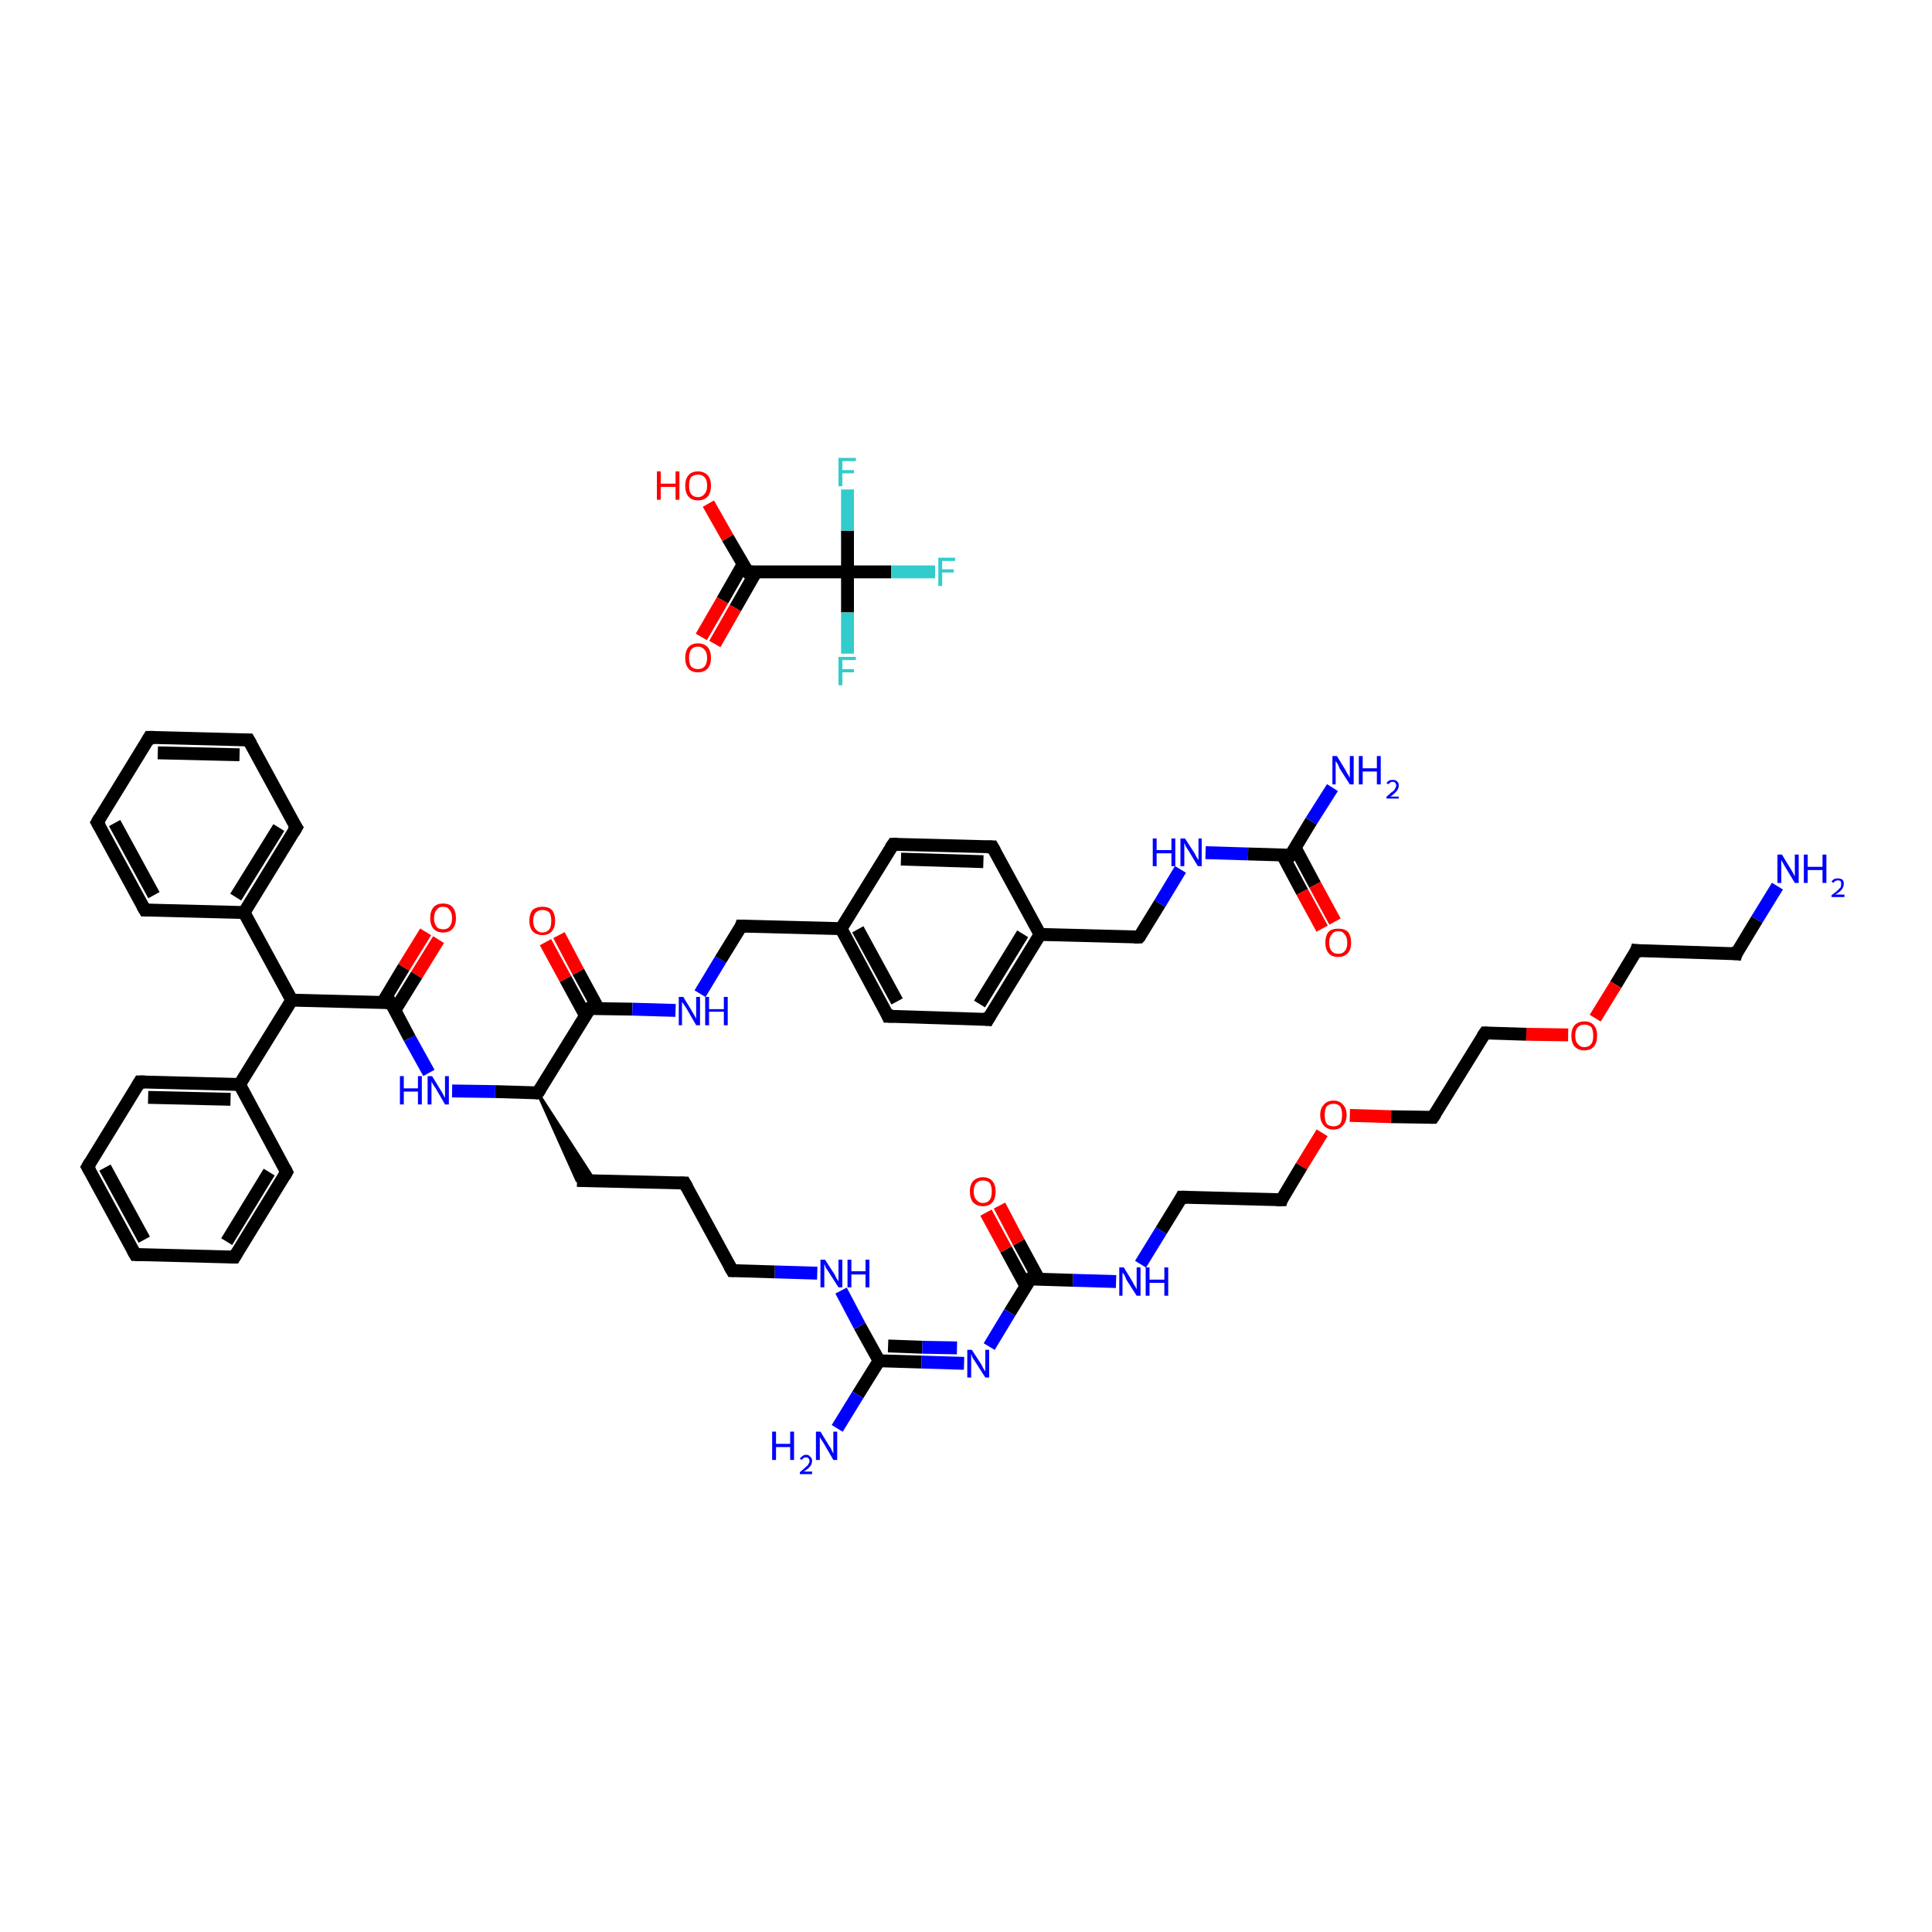 <?xml version='1.0' encoding='iso-8859-1'?>
<svg version='1.1' baseProfile='full'
              xmlns='http://www.w3.org/2000/svg'
                      xmlns:rdkit='http://www.rdkit.org/xml'
                      xmlns:xlink='http://www.w3.org/1999/xlink'
                  xml:space='preserve'
width='300px' height='300px' viewBox='0 0 300 300'>
<!-- END OF HEADER -->
<rect style='opacity:1.0;fill:#FFFFFF;stroke:none' width='300.0' height='300.0' x='0.0' y='0.0'> </rect>
<path class='bond-0 atom-0 atom-1' d='M 276.0,137.6 L 272.8,142.8' style='fill:none;fill-rule:evenodd;stroke:#0000FF;stroke-width:2.0px;stroke-linecap:butt;stroke-linejoin:miter;stroke-opacity:1' />
<path class='bond-0 atom-0 atom-1' d='M 272.8,142.8 L 269.6,148.1' style='fill:none;fill-rule:evenodd;stroke:#000000;stroke-width:2.0px;stroke-linecap:butt;stroke-linejoin:miter;stroke-opacity:1' />
<path class='bond-1 atom-1 atom-2' d='M 269.6,148.1 L 254.1,147.6' style='fill:none;fill-rule:evenodd;stroke:#000000;stroke-width:2.0px;stroke-linecap:butt;stroke-linejoin:miter;stroke-opacity:1' />
<path class='bond-2 atom-2 atom-3' d='M 254.1,147.6 L 250.9,152.9' style='fill:none;fill-rule:evenodd;stroke:#000000;stroke-width:2.0px;stroke-linecap:butt;stroke-linejoin:miter;stroke-opacity:1' />
<path class='bond-2 atom-2 atom-3' d='M 250.9,152.9 L 247.7,158.1' style='fill:none;fill-rule:evenodd;stroke:#FF0000;stroke-width:2.0px;stroke-linecap:butt;stroke-linejoin:miter;stroke-opacity:1' />
<path class='bond-3 atom-3 atom-4' d='M 243.5,160.7 L 237.0,160.6' style='fill:none;fill-rule:evenodd;stroke:#FF0000;stroke-width:2.0px;stroke-linecap:butt;stroke-linejoin:miter;stroke-opacity:1' />
<path class='bond-3 atom-3 atom-4' d='M 237.0,160.6 L 230.6,160.4' style='fill:none;fill-rule:evenodd;stroke:#000000;stroke-width:2.0px;stroke-linecap:butt;stroke-linejoin:miter;stroke-opacity:1' />
<path class='bond-4 atom-4 atom-5' d='M 230.6,160.4 L 222.5,173.5' style='fill:none;fill-rule:evenodd;stroke:#000000;stroke-width:2.0px;stroke-linecap:butt;stroke-linejoin:miter;stroke-opacity:1' />
<path class='bond-5 atom-5 atom-6' d='M 222.5,173.5 L 216.0,173.4' style='fill:none;fill-rule:evenodd;stroke:#000000;stroke-width:2.0px;stroke-linecap:butt;stroke-linejoin:miter;stroke-opacity:1' />
<path class='bond-5 atom-5 atom-6' d='M 216.0,173.4 L 209.6,173.2' style='fill:none;fill-rule:evenodd;stroke:#FF0000;stroke-width:2.0px;stroke-linecap:butt;stroke-linejoin:miter;stroke-opacity:1' />
<path class='bond-6 atom-6 atom-7' d='M 205.3,175.9 L 202.1,181.1' style='fill:none;fill-rule:evenodd;stroke:#FF0000;stroke-width:2.0px;stroke-linecap:butt;stroke-linejoin:miter;stroke-opacity:1' />
<path class='bond-6 atom-6 atom-7' d='M 202.1,181.1 L 199.0,186.3' style='fill:none;fill-rule:evenodd;stroke:#000000;stroke-width:2.0px;stroke-linecap:butt;stroke-linejoin:miter;stroke-opacity:1' />
<path class='bond-7 atom-7 atom-8' d='M 199.0,186.3 L 183.5,185.9' style='fill:none;fill-rule:evenodd;stroke:#000000;stroke-width:2.0px;stroke-linecap:butt;stroke-linejoin:miter;stroke-opacity:1' />
<path class='bond-8 atom-8 atom-9' d='M 183.5,185.9 L 180.3,191.1' style='fill:none;fill-rule:evenodd;stroke:#000000;stroke-width:2.0px;stroke-linecap:butt;stroke-linejoin:miter;stroke-opacity:1' />
<path class='bond-8 atom-8 atom-9' d='M 180.3,191.1 L 177.1,196.3' style='fill:none;fill-rule:evenodd;stroke:#0000FF;stroke-width:2.0px;stroke-linecap:butt;stroke-linejoin:miter;stroke-opacity:1' />
<path class='bond-9 atom-9 atom-10' d='M 173.3,199.0 L 166.6,198.8' style='fill:none;fill-rule:evenodd;stroke:#0000FF;stroke-width:2.0px;stroke-linecap:butt;stroke-linejoin:miter;stroke-opacity:1' />
<path class='bond-9 atom-9 atom-10' d='M 166.6,198.8 L 160.0,198.6' style='fill:none;fill-rule:evenodd;stroke:#000000;stroke-width:2.0px;stroke-linecap:butt;stroke-linejoin:miter;stroke-opacity:1' />
<path class='bond-10 atom-10 atom-11' d='M 161.3,198.6 L 158.2,192.9' style='fill:none;fill-rule:evenodd;stroke:#000000;stroke-width:2.0px;stroke-linecap:butt;stroke-linejoin:miter;stroke-opacity:1' />
<path class='bond-10 atom-10 atom-11' d='M 158.2,192.9 L 155.2,187.2' style='fill:none;fill-rule:evenodd;stroke:#FF0000;stroke-width:2.0px;stroke-linecap:butt;stroke-linejoin:miter;stroke-opacity:1' />
<path class='bond-10 atom-10 atom-11' d='M 159.3,199.7 L 156.2,194.0' style='fill:none;fill-rule:evenodd;stroke:#000000;stroke-width:2.0px;stroke-linecap:butt;stroke-linejoin:miter;stroke-opacity:1' />
<path class='bond-10 atom-10 atom-11' d='M 156.2,194.0 L 153.1,188.3' style='fill:none;fill-rule:evenodd;stroke:#FF0000;stroke-width:2.0px;stroke-linecap:butt;stroke-linejoin:miter;stroke-opacity:1' />
<path class='bond-11 atom-10 atom-12' d='M 160.0,198.6 L 156.8,203.8' style='fill:none;fill-rule:evenodd;stroke:#000000;stroke-width:2.0px;stroke-linecap:butt;stroke-linejoin:miter;stroke-opacity:1' />
<path class='bond-11 atom-10 atom-12' d='M 156.8,203.8 L 153.6,209.1' style='fill:none;fill-rule:evenodd;stroke:#0000FF;stroke-width:2.0px;stroke-linecap:butt;stroke-linejoin:miter;stroke-opacity:1' />
<path class='bond-12 atom-12 atom-13' d='M 149.7,211.7 L 143.1,211.5' style='fill:none;fill-rule:evenodd;stroke:#0000FF;stroke-width:2.0px;stroke-linecap:butt;stroke-linejoin:miter;stroke-opacity:1' />
<path class='bond-12 atom-12 atom-13' d='M 143.1,211.5 L 136.5,211.3' style='fill:none;fill-rule:evenodd;stroke:#000000;stroke-width:2.0px;stroke-linecap:butt;stroke-linejoin:miter;stroke-opacity:1' />
<path class='bond-12 atom-12 atom-13' d='M 148.6,209.3 L 143.2,209.2' style='fill:none;fill-rule:evenodd;stroke:#0000FF;stroke-width:2.0px;stroke-linecap:butt;stroke-linejoin:miter;stroke-opacity:1' />
<path class='bond-12 atom-12 atom-13' d='M 143.2,209.2 L 137.9,209.0' style='fill:none;fill-rule:evenodd;stroke:#000000;stroke-width:2.0px;stroke-linecap:butt;stroke-linejoin:miter;stroke-opacity:1' />
<path class='bond-13 atom-13 atom-14' d='M 136.5,211.3 L 133.2,216.6' style='fill:none;fill-rule:evenodd;stroke:#000000;stroke-width:2.0px;stroke-linecap:butt;stroke-linejoin:miter;stroke-opacity:1' />
<path class='bond-13 atom-13 atom-14' d='M 133.2,216.6 L 130.0,221.8' style='fill:none;fill-rule:evenodd;stroke:#0000FF;stroke-width:2.0px;stroke-linecap:butt;stroke-linejoin:miter;stroke-opacity:1' />
<path class='bond-14 atom-13 atom-15' d='M 136.5,211.3 L 133.5,205.9' style='fill:none;fill-rule:evenodd;stroke:#000000;stroke-width:2.0px;stroke-linecap:butt;stroke-linejoin:miter;stroke-opacity:1' />
<path class='bond-14 atom-13 atom-15' d='M 133.5,205.9 L 130.6,200.4' style='fill:none;fill-rule:evenodd;stroke:#0000FF;stroke-width:2.0px;stroke-linecap:butt;stroke-linejoin:miter;stroke-opacity:1' />
<path class='bond-15 atom-15 atom-16' d='M 126.9,197.7 L 120.3,197.5' style='fill:none;fill-rule:evenodd;stroke:#0000FF;stroke-width:2.0px;stroke-linecap:butt;stroke-linejoin:miter;stroke-opacity:1' />
<path class='bond-15 atom-15 atom-16' d='M 120.3,197.5 L 113.7,197.3' style='fill:none;fill-rule:evenodd;stroke:#000000;stroke-width:2.0px;stroke-linecap:butt;stroke-linejoin:miter;stroke-opacity:1' />
<path class='bond-16 atom-16 atom-17' d='M 113.7,197.3 L 106.3,183.7' style='fill:none;fill-rule:evenodd;stroke:#000000;stroke-width:2.0px;stroke-linecap:butt;stroke-linejoin:miter;stroke-opacity:1' />
<path class='bond-17 atom-17 atom-18' d='M 106.3,183.7 L 89.6,183.3' style='fill:none;fill-rule:evenodd;stroke:#000000;stroke-width:2.0px;stroke-linecap:butt;stroke-linejoin:miter;stroke-opacity:1' />
<path class='bond-18 atom-19 atom-18' d='M 83.5,169.7 L 92.3,183.3 L 89.6,183.3 Z' style='fill:#000000;fill-rule:evenodd;fill-opacity:1;stroke:#000000;stroke-width:0.5px;stroke-linecap:butt;stroke-linejoin:miter;stroke-opacity:1;' />
<path class='bond-19 atom-19 atom-20' d='M 83.5,169.7 L 76.9,169.5' style='fill:none;fill-rule:evenodd;stroke:#000000;stroke-width:2.0px;stroke-linecap:butt;stroke-linejoin:miter;stroke-opacity:1' />
<path class='bond-19 atom-19 atom-20' d='M 76.9,169.5 L 70.2,169.4' style='fill:none;fill-rule:evenodd;stroke:#0000FF;stroke-width:2.0px;stroke-linecap:butt;stroke-linejoin:miter;stroke-opacity:1' />
<path class='bond-20 atom-20 atom-21' d='M 66.6,166.6 L 63.6,161.2' style='fill:none;fill-rule:evenodd;stroke:#0000FF;stroke-width:2.0px;stroke-linecap:butt;stroke-linejoin:miter;stroke-opacity:1' />
<path class='bond-20 atom-20 atom-21' d='M 63.6,161.2 L 60.7,155.7' style='fill:none;fill-rule:evenodd;stroke:#000000;stroke-width:2.0px;stroke-linecap:butt;stroke-linejoin:miter;stroke-opacity:1' />
<path class='bond-21 atom-21 atom-22' d='M 61.3,156.9 L 64.7,151.4' style='fill:none;fill-rule:evenodd;stroke:#000000;stroke-width:2.0px;stroke-linecap:butt;stroke-linejoin:miter;stroke-opacity:1' />
<path class='bond-21 atom-21 atom-22' d='M 64.7,151.4 L 68.1,145.9' style='fill:none;fill-rule:evenodd;stroke:#FF0000;stroke-width:2.0px;stroke-linecap:butt;stroke-linejoin:miter;stroke-opacity:1' />
<path class='bond-21 atom-21 atom-22' d='M 59.4,155.7 L 62.7,150.2' style='fill:none;fill-rule:evenodd;stroke:#000000;stroke-width:2.0px;stroke-linecap:butt;stroke-linejoin:miter;stroke-opacity:1' />
<path class='bond-21 atom-21 atom-22' d='M 62.7,150.2 L 66.1,144.7' style='fill:none;fill-rule:evenodd;stroke:#FF0000;stroke-width:2.0px;stroke-linecap:butt;stroke-linejoin:miter;stroke-opacity:1' />
<path class='bond-22 atom-21 atom-23' d='M 60.7,155.7 L 45.3,155.3' style='fill:none;fill-rule:evenodd;stroke:#000000;stroke-width:2.0px;stroke-linecap:butt;stroke-linejoin:miter;stroke-opacity:1' />
<path class='bond-23 atom-23 atom-24' d='M 45.3,155.3 L 37.9,141.7' style='fill:none;fill-rule:evenodd;stroke:#000000;stroke-width:2.0px;stroke-linecap:butt;stroke-linejoin:miter;stroke-opacity:1' />
<path class='bond-24 atom-24 atom-25' d='M 37.9,141.7 L 46.0,128.5' style='fill:none;fill-rule:evenodd;stroke:#000000;stroke-width:2.0px;stroke-linecap:butt;stroke-linejoin:miter;stroke-opacity:1' />
<path class='bond-24 atom-24 atom-25' d='M 36.6,139.3 L 43.3,128.5' style='fill:none;fill-rule:evenodd;stroke:#000000;stroke-width:2.0px;stroke-linecap:butt;stroke-linejoin:miter;stroke-opacity:1' />
<path class='bond-25 atom-25 atom-26' d='M 46.0,128.5 L 38.6,114.9' style='fill:none;fill-rule:evenodd;stroke:#000000;stroke-width:2.0px;stroke-linecap:butt;stroke-linejoin:miter;stroke-opacity:1' />
<path class='bond-26 atom-26 atom-27' d='M 38.6,114.9 L 23.2,114.5' style='fill:none;fill-rule:evenodd;stroke:#000000;stroke-width:2.0px;stroke-linecap:butt;stroke-linejoin:miter;stroke-opacity:1' />
<path class='bond-26 atom-26 atom-27' d='M 37.2,117.2 L 24.5,116.9' style='fill:none;fill-rule:evenodd;stroke:#000000;stroke-width:2.0px;stroke-linecap:butt;stroke-linejoin:miter;stroke-opacity:1' />
<path class='bond-27 atom-27 atom-28' d='M 23.2,114.5 L 15.1,127.7' style='fill:none;fill-rule:evenodd;stroke:#000000;stroke-width:2.0px;stroke-linecap:butt;stroke-linejoin:miter;stroke-opacity:1' />
<path class='bond-28 atom-28 atom-29' d='M 15.1,127.7 L 22.5,141.3' style='fill:none;fill-rule:evenodd;stroke:#000000;stroke-width:2.0px;stroke-linecap:butt;stroke-linejoin:miter;stroke-opacity:1' />
<path class='bond-28 atom-28 atom-29' d='M 17.8,127.8 L 23.9,139.0' style='fill:none;fill-rule:evenodd;stroke:#000000;stroke-width:2.0px;stroke-linecap:butt;stroke-linejoin:miter;stroke-opacity:1' />
<path class='bond-29 atom-23 atom-30' d='M 45.3,155.3 L 37.2,168.4' style='fill:none;fill-rule:evenodd;stroke:#000000;stroke-width:2.0px;stroke-linecap:butt;stroke-linejoin:miter;stroke-opacity:1' />
<path class='bond-30 atom-30 atom-31' d='M 37.2,168.4 L 21.7,168.0' style='fill:none;fill-rule:evenodd;stroke:#000000;stroke-width:2.0px;stroke-linecap:butt;stroke-linejoin:miter;stroke-opacity:1' />
<path class='bond-30 atom-30 atom-31' d='M 35.8,170.7 L 23.0,170.4' style='fill:none;fill-rule:evenodd;stroke:#000000;stroke-width:2.0px;stroke-linecap:butt;stroke-linejoin:miter;stroke-opacity:1' />
<path class='bond-31 atom-31 atom-32' d='M 21.7,168.0 L 13.6,181.2' style='fill:none;fill-rule:evenodd;stroke:#000000;stroke-width:2.0px;stroke-linecap:butt;stroke-linejoin:miter;stroke-opacity:1' />
<path class='bond-32 atom-32 atom-33' d='M 13.6,181.2 L 21.0,194.8' style='fill:none;fill-rule:evenodd;stroke:#000000;stroke-width:2.0px;stroke-linecap:butt;stroke-linejoin:miter;stroke-opacity:1' />
<path class='bond-32 atom-32 atom-33' d='M 16.3,181.3 L 22.4,192.5' style='fill:none;fill-rule:evenodd;stroke:#000000;stroke-width:2.0px;stroke-linecap:butt;stroke-linejoin:miter;stroke-opacity:1' />
<path class='bond-33 atom-33 atom-34' d='M 21.0,194.8 L 36.4,195.2' style='fill:none;fill-rule:evenodd;stroke:#000000;stroke-width:2.0px;stroke-linecap:butt;stroke-linejoin:miter;stroke-opacity:1' />
<path class='bond-34 atom-34 atom-35' d='M 36.4,195.2 L 44.5,182.0' style='fill:none;fill-rule:evenodd;stroke:#000000;stroke-width:2.0px;stroke-linecap:butt;stroke-linejoin:miter;stroke-opacity:1' />
<path class='bond-34 atom-34 atom-35' d='M 35.2,192.8 L 41.8,182.0' style='fill:none;fill-rule:evenodd;stroke:#000000;stroke-width:2.0px;stroke-linecap:butt;stroke-linejoin:miter;stroke-opacity:1' />
<path class='bond-35 atom-19 atom-36' d='M 83.5,169.7 L 91.6,156.6' style='fill:none;fill-rule:evenodd;stroke:#000000;stroke-width:2.0px;stroke-linecap:butt;stroke-linejoin:miter;stroke-opacity:1' />
<path class='bond-36 atom-36 atom-37' d='M 92.9,156.6 L 89.8,150.9' style='fill:none;fill-rule:evenodd;stroke:#000000;stroke-width:2.0px;stroke-linecap:butt;stroke-linejoin:miter;stroke-opacity:1' />
<path class='bond-36 atom-36 atom-37' d='M 89.8,150.9 L 86.8,145.2' style='fill:none;fill-rule:evenodd;stroke:#FF0000;stroke-width:2.0px;stroke-linecap:butt;stroke-linejoin:miter;stroke-opacity:1' />
<path class='bond-36 atom-36 atom-37' d='M 90.9,157.7 L 87.8,152.0' style='fill:none;fill-rule:evenodd;stroke:#000000;stroke-width:2.0px;stroke-linecap:butt;stroke-linejoin:miter;stroke-opacity:1' />
<path class='bond-36 atom-36 atom-37' d='M 87.8,152.0 L 84.7,146.3' style='fill:none;fill-rule:evenodd;stroke:#FF0000;stroke-width:2.0px;stroke-linecap:butt;stroke-linejoin:miter;stroke-opacity:1' />
<path class='bond-37 atom-36 atom-38' d='M 91.6,156.6 L 98.2,156.7' style='fill:none;fill-rule:evenodd;stroke:#000000;stroke-width:2.0px;stroke-linecap:butt;stroke-linejoin:miter;stroke-opacity:1' />
<path class='bond-37 atom-36 atom-38' d='M 98.2,156.7 L 104.9,156.9' style='fill:none;fill-rule:evenodd;stroke:#0000FF;stroke-width:2.0px;stroke-linecap:butt;stroke-linejoin:miter;stroke-opacity:1' />
<path class='bond-38 atom-38 atom-39' d='M 108.7,154.3 L 111.9,149.0' style='fill:none;fill-rule:evenodd;stroke:#0000FF;stroke-width:2.0px;stroke-linecap:butt;stroke-linejoin:miter;stroke-opacity:1' />
<path class='bond-38 atom-38 atom-39' d='M 111.9,149.0 L 115.1,143.8' style='fill:none;fill-rule:evenodd;stroke:#000000;stroke-width:2.0px;stroke-linecap:butt;stroke-linejoin:miter;stroke-opacity:1' />
<path class='bond-39 atom-39 atom-40' d='M 115.1,143.8 L 130.6,144.2' style='fill:none;fill-rule:evenodd;stroke:#000000;stroke-width:2.0px;stroke-linecap:butt;stroke-linejoin:miter;stroke-opacity:1' />
<path class='bond-40 atom-40 atom-41' d='M 130.6,144.2 L 137.9,157.8' style='fill:none;fill-rule:evenodd;stroke:#000000;stroke-width:2.0px;stroke-linecap:butt;stroke-linejoin:miter;stroke-opacity:1' />
<path class='bond-40 atom-40 atom-41' d='M 133.2,144.3 L 139.3,155.5' style='fill:none;fill-rule:evenodd;stroke:#000000;stroke-width:2.0px;stroke-linecap:butt;stroke-linejoin:miter;stroke-opacity:1' />
<path class='bond-41 atom-41 atom-42' d='M 137.9,157.8 L 153.4,158.3' style='fill:none;fill-rule:evenodd;stroke:#000000;stroke-width:2.0px;stroke-linecap:butt;stroke-linejoin:miter;stroke-opacity:1' />
<path class='bond-42 atom-42 atom-43' d='M 153.4,158.3 L 161.5,145.1' style='fill:none;fill-rule:evenodd;stroke:#000000;stroke-width:2.0px;stroke-linecap:butt;stroke-linejoin:miter;stroke-opacity:1' />
<path class='bond-42 atom-42 atom-43' d='M 152.1,155.9 L 158.8,145.0' style='fill:none;fill-rule:evenodd;stroke:#000000;stroke-width:2.0px;stroke-linecap:butt;stroke-linejoin:miter;stroke-opacity:1' />
<path class='bond-43 atom-43 atom-44' d='M 161.5,145.1 L 176.9,145.5' style='fill:none;fill-rule:evenodd;stroke:#000000;stroke-width:2.0px;stroke-linecap:butt;stroke-linejoin:miter;stroke-opacity:1' />
<path class='bond-44 atom-44 atom-45' d='M 176.9,145.5 L 180.1,140.3' style='fill:none;fill-rule:evenodd;stroke:#000000;stroke-width:2.0px;stroke-linecap:butt;stroke-linejoin:miter;stroke-opacity:1' />
<path class='bond-44 atom-44 atom-45' d='M 180.1,140.3 L 183.3,135.0' style='fill:none;fill-rule:evenodd;stroke:#0000FF;stroke-width:2.0px;stroke-linecap:butt;stroke-linejoin:miter;stroke-opacity:1' />
<path class='bond-45 atom-45 atom-46' d='M 187.2,132.4 L 193.8,132.6' style='fill:none;fill-rule:evenodd;stroke:#0000FF;stroke-width:2.0px;stroke-linecap:butt;stroke-linejoin:miter;stroke-opacity:1' />
<path class='bond-45 atom-45 atom-46' d='M 193.8,132.6 L 200.4,132.8' style='fill:none;fill-rule:evenodd;stroke:#000000;stroke-width:2.0px;stroke-linecap:butt;stroke-linejoin:miter;stroke-opacity:1' />
<path class='bond-46 atom-46 atom-47' d='M 200.4,132.8 L 203.6,127.5' style='fill:none;fill-rule:evenodd;stroke:#000000;stroke-width:2.0px;stroke-linecap:butt;stroke-linejoin:miter;stroke-opacity:1' />
<path class='bond-46 atom-46 atom-47' d='M 203.6,127.5 L 206.9,122.3' style='fill:none;fill-rule:evenodd;stroke:#0000FF;stroke-width:2.0px;stroke-linecap:butt;stroke-linejoin:miter;stroke-opacity:1' />
<path class='bond-47 atom-46 atom-48' d='M 199.1,132.7 L 202.2,138.5' style='fill:none;fill-rule:evenodd;stroke:#000000;stroke-width:2.0px;stroke-linecap:butt;stroke-linejoin:miter;stroke-opacity:1' />
<path class='bond-47 atom-46 atom-48' d='M 202.2,138.5 L 205.3,144.2' style='fill:none;fill-rule:evenodd;stroke:#FF0000;stroke-width:2.0px;stroke-linecap:butt;stroke-linejoin:miter;stroke-opacity:1' />
<path class='bond-47 atom-46 atom-48' d='M 201.1,131.6 L 204.2,137.4' style='fill:none;fill-rule:evenodd;stroke:#000000;stroke-width:2.0px;stroke-linecap:butt;stroke-linejoin:miter;stroke-opacity:1' />
<path class='bond-47 atom-46 atom-48' d='M 204.2,137.4 L 207.3,143.1' style='fill:none;fill-rule:evenodd;stroke:#FF0000;stroke-width:2.0px;stroke-linecap:butt;stroke-linejoin:miter;stroke-opacity:1' />
<path class='bond-48 atom-43 atom-49' d='M 161.5,145.1 L 154.1,131.5' style='fill:none;fill-rule:evenodd;stroke:#000000;stroke-width:2.0px;stroke-linecap:butt;stroke-linejoin:miter;stroke-opacity:1' />
<path class='bond-49 atom-49 atom-50' d='M 154.1,131.5 L 138.7,131.1' style='fill:none;fill-rule:evenodd;stroke:#000000;stroke-width:2.0px;stroke-linecap:butt;stroke-linejoin:miter;stroke-opacity:1' />
<path class='bond-49 atom-49 atom-50' d='M 152.7,133.8 L 139.9,133.4' style='fill:none;fill-rule:evenodd;stroke:#000000;stroke-width:2.0px;stroke-linecap:butt;stroke-linejoin:miter;stroke-opacity:1' />
<path class='bond-50 atom-51 atom-52' d='M 108.9,98.9 L 112.2,93.2' style='fill:none;fill-rule:evenodd;stroke:#FF0000;stroke-width:2.0px;stroke-linecap:butt;stroke-linejoin:miter;stroke-opacity:1' />
<path class='bond-50 atom-51 atom-52' d='M 112.2,93.2 L 115.4,87.6' style='fill:none;fill-rule:evenodd;stroke:#000000;stroke-width:2.0px;stroke-linecap:butt;stroke-linejoin:miter;stroke-opacity:1' />
<path class='bond-50 atom-51 atom-52' d='M 111.0,100.0 L 114.2,94.4' style='fill:none;fill-rule:evenodd;stroke:#FF0000;stroke-width:2.0px;stroke-linecap:butt;stroke-linejoin:miter;stroke-opacity:1' />
<path class='bond-50 atom-51 atom-52' d='M 114.2,94.4 L 117.4,88.8' style='fill:none;fill-rule:evenodd;stroke:#000000;stroke-width:2.0px;stroke-linecap:butt;stroke-linejoin:miter;stroke-opacity:1' />
<path class='bond-51 atom-52 atom-53' d='M 116.1,88.8 L 113.0,83.5' style='fill:none;fill-rule:evenodd;stroke:#000000;stroke-width:2.0px;stroke-linecap:butt;stroke-linejoin:miter;stroke-opacity:1' />
<path class='bond-51 atom-52 atom-53' d='M 113.0,83.5 L 110.0,78.2' style='fill:none;fill-rule:evenodd;stroke:#FF0000;stroke-width:2.0px;stroke-linecap:butt;stroke-linejoin:miter;stroke-opacity:1' />
<path class='bond-52 atom-52 atom-54' d='M 116.1,88.8 L 131.6,88.8' style='fill:none;fill-rule:evenodd;stroke:#000000;stroke-width:2.0px;stroke-linecap:butt;stroke-linejoin:miter;stroke-opacity:1' />
<path class='bond-53 atom-54 atom-55' d='M 131.6,88.8 L 138.4,88.8' style='fill:none;fill-rule:evenodd;stroke:#000000;stroke-width:2.0px;stroke-linecap:butt;stroke-linejoin:miter;stroke-opacity:1' />
<path class='bond-53 atom-54 atom-55' d='M 138.4,88.8 L 145.2,88.8' style='fill:none;fill-rule:evenodd;stroke:#33CCCC;stroke-width:2.0px;stroke-linecap:butt;stroke-linejoin:miter;stroke-opacity:1' />
<path class='bond-54 atom-54 atom-56' d='M 131.6,88.8 L 131.6,95.1' style='fill:none;fill-rule:evenodd;stroke:#000000;stroke-width:2.0px;stroke-linecap:butt;stroke-linejoin:miter;stroke-opacity:1' />
<path class='bond-54 atom-54 atom-56' d='M 131.6,95.1 L 131.6,101.5' style='fill:none;fill-rule:evenodd;stroke:#33CCCC;stroke-width:2.0px;stroke-linecap:butt;stroke-linejoin:miter;stroke-opacity:1' />
<path class='bond-55 atom-54 atom-57' d='M 131.6,88.8 L 131.6,82.4' style='fill:none;fill-rule:evenodd;stroke:#000000;stroke-width:2.0px;stroke-linecap:butt;stroke-linejoin:miter;stroke-opacity:1' />
<path class='bond-55 atom-54 atom-57' d='M 131.6,82.4 L 131.6,76.0' style='fill:none;fill-rule:evenodd;stroke:#33CCCC;stroke-width:2.0px;stroke-linecap:butt;stroke-linejoin:miter;stroke-opacity:1' />
<path class='bond-56 atom-29 atom-24' d='M 22.5,141.3 L 37.9,141.7' style='fill:none;fill-rule:evenodd;stroke:#000000;stroke-width:2.0px;stroke-linecap:butt;stroke-linejoin:miter;stroke-opacity:1' />
<path class='bond-57 atom-35 atom-30' d='M 44.5,182.0 L 37.2,168.4' style='fill:none;fill-rule:evenodd;stroke:#000000;stroke-width:2.0px;stroke-linecap:butt;stroke-linejoin:miter;stroke-opacity:1' />
<path class='bond-58 atom-50 atom-40' d='M 138.7,131.1 L 130.6,144.2' style='fill:none;fill-rule:evenodd;stroke:#000000;stroke-width:2.0px;stroke-linecap:butt;stroke-linejoin:miter;stroke-opacity:1' />
<path d='M 269.7,147.8 L 269.6,148.1 L 268.8,148.0' style='fill:none;stroke:#000000;stroke-width:2.0px;stroke-linecap:butt;stroke-linejoin:miter;stroke-opacity:1;' />
<path d='M 254.9,147.7 L 254.1,147.6 L 254.0,147.9' style='fill:none;stroke:#000000;stroke-width:2.0px;stroke-linecap:butt;stroke-linejoin:miter;stroke-opacity:1;' />
<path d='M 230.9,160.4 L 230.6,160.4 L 230.2,161.0' style='fill:none;stroke:#000000;stroke-width:2.0px;stroke-linecap:butt;stroke-linejoin:miter;stroke-opacity:1;' />
<path d='M 222.9,172.9 L 222.5,173.5 L 222.2,173.5' style='fill:none;stroke:#000000;stroke-width:2.0px;stroke-linecap:butt;stroke-linejoin:miter;stroke-opacity:1;' />
<path d='M 199.1,186.0 L 199.0,186.3 L 198.2,186.3' style='fill:none;stroke:#000000;stroke-width:2.0px;stroke-linecap:butt;stroke-linejoin:miter;stroke-opacity:1;' />
<path d='M 184.3,185.9 L 183.5,185.9 L 183.4,186.1' style='fill:none;stroke:#000000;stroke-width:2.0px;stroke-linecap:butt;stroke-linejoin:miter;stroke-opacity:1;' />
<path d='M 160.3,198.6 L 160.0,198.6 L 159.8,198.9' style='fill:none;stroke:#000000;stroke-width:2.0px;stroke-linecap:butt;stroke-linejoin:miter;stroke-opacity:1;' />
<path d='M 114.0,197.3 L 113.7,197.3 L 113.3,196.6' style='fill:none;stroke:#000000;stroke-width:2.0px;stroke-linecap:butt;stroke-linejoin:miter;stroke-opacity:1;' />
<path d='M 106.7,184.4 L 106.3,183.7 L 105.5,183.7' style='fill:none;stroke:#000000;stroke-width:2.0px;stroke-linecap:butt;stroke-linejoin:miter;stroke-opacity:1;' />
<path d='M 83.2,169.7 L 83.5,169.7 L 83.9,169.1' style='fill:none;stroke:#000000;stroke-width:2.0px;stroke-linecap:butt;stroke-linejoin:miter;stroke-opacity:1;' />
<path d='M 60.9,156.0 L 60.7,155.7 L 59.9,155.7' style='fill:none;stroke:#000000;stroke-width:2.0px;stroke-linecap:butt;stroke-linejoin:miter;stroke-opacity:1;' />
<path d='M 45.6,129.2 L 46.0,128.5 L 45.6,127.9' style='fill:none;stroke:#000000;stroke-width:2.0px;stroke-linecap:butt;stroke-linejoin:miter;stroke-opacity:1;' />
<path d='M 39.0,115.6 L 38.6,114.9 L 37.9,114.9' style='fill:none;stroke:#000000;stroke-width:2.0px;stroke-linecap:butt;stroke-linejoin:miter;stroke-opacity:1;' />
<path d='M 24.0,114.5 L 23.2,114.5 L 22.8,115.2' style='fill:none;stroke:#000000;stroke-width:2.0px;stroke-linecap:butt;stroke-linejoin:miter;stroke-opacity:1;' />
<path d='M 15.5,127.0 L 15.1,127.7 L 15.5,128.4' style='fill:none;stroke:#000000;stroke-width:2.0px;stroke-linecap:butt;stroke-linejoin:miter;stroke-opacity:1;' />
<path d='M 22.1,140.6 L 22.5,141.3 L 23.2,141.3' style='fill:none;stroke:#000000;stroke-width:2.0px;stroke-linecap:butt;stroke-linejoin:miter;stroke-opacity:1;' />
<path d='M 22.5,168.0 L 21.7,168.0 L 21.3,168.7' style='fill:none;stroke:#000000;stroke-width:2.0px;stroke-linecap:butt;stroke-linejoin:miter;stroke-opacity:1;' />
<path d='M 14.0,180.5 L 13.6,181.2 L 14.0,181.9' style='fill:none;stroke:#000000;stroke-width:2.0px;stroke-linecap:butt;stroke-linejoin:miter;stroke-opacity:1;' />
<path d='M 20.6,194.1 L 21.0,194.8 L 21.8,194.8' style='fill:none;stroke:#000000;stroke-width:2.0px;stroke-linecap:butt;stroke-linejoin:miter;stroke-opacity:1;' />
<path d='M 35.7,195.2 L 36.4,195.2 L 36.8,194.5' style='fill:none;stroke:#000000;stroke-width:2.0px;stroke-linecap:butt;stroke-linejoin:miter;stroke-opacity:1;' />
<path d='M 44.1,182.7 L 44.5,182.0 L 44.2,181.4' style='fill:none;stroke:#000000;stroke-width:2.0px;stroke-linecap:butt;stroke-linejoin:miter;stroke-opacity:1;' />
<path d='M 91.2,157.2 L 91.6,156.6 L 91.9,156.6' style='fill:none;stroke:#000000;stroke-width:2.0px;stroke-linecap:butt;stroke-linejoin:miter;stroke-opacity:1;' />
<path d='M 115.0,144.1 L 115.1,143.8 L 115.9,143.8' style='fill:none;stroke:#000000;stroke-width:2.0px;stroke-linecap:butt;stroke-linejoin:miter;stroke-opacity:1;' />
<path d='M 137.6,157.1 L 137.9,157.8 L 138.7,157.8' style='fill:none;stroke:#000000;stroke-width:2.0px;stroke-linecap:butt;stroke-linejoin:miter;stroke-opacity:1;' />
<path d='M 152.6,158.2 L 153.4,158.3 L 153.8,157.6' style='fill:none;stroke:#000000;stroke-width:2.0px;stroke-linecap:butt;stroke-linejoin:miter;stroke-opacity:1;' />
<path d='M 176.1,145.5 L 176.9,145.5 L 177.1,145.3' style='fill:none;stroke:#000000;stroke-width:2.0px;stroke-linecap:butt;stroke-linejoin:miter;stroke-opacity:1;' />
<path d='M 200.1,132.8 L 200.4,132.8 L 200.6,132.5' style='fill:none;stroke:#000000;stroke-width:2.0px;stroke-linecap:butt;stroke-linejoin:miter;stroke-opacity:1;' />
<path d='M 154.5,132.2 L 154.1,131.5 L 153.3,131.5' style='fill:none;stroke:#000000;stroke-width:2.0px;stroke-linecap:butt;stroke-linejoin:miter;stroke-opacity:1;' />
<path d='M 139.4,131.1 L 138.7,131.1 L 138.3,131.7' style='fill:none;stroke:#000000;stroke-width:2.0px;stroke-linecap:butt;stroke-linejoin:miter;stroke-opacity:1;' />
<path d='M 115.9,88.5 L 116.1,88.8 L 116.9,88.8' style='fill:none;stroke:#000000;stroke-width:2.0px;stroke-linecap:butt;stroke-linejoin:miter;stroke-opacity:1;' />
<path class='atom-0' d='M 276.7 132.7
L 278.1 135.0
Q 278.3 135.3, 278.5 135.7
Q 278.7 136.1, 278.7 136.1
L 278.7 132.7
L 279.3 132.7
L 279.3 137.1
L 278.7 137.1
L 277.2 134.6
Q 277.0 134.3, 276.8 133.9
Q 276.6 133.6, 276.6 133.5
L 276.6 137.1
L 276.0 137.1
L 276.0 132.7
L 276.7 132.7
' fill='#0000FF'/>
<path class='atom-0' d='M 280.1 132.7
L 280.7 132.7
L 280.7 134.6
L 283.0 134.6
L 283.0 132.7
L 283.6 132.7
L 283.6 137.1
L 283.0 137.1
L 283.0 135.1
L 280.7 135.1
L 280.7 137.1
L 280.1 137.1
L 280.1 132.7
' fill='#0000FF'/>
<path class='atom-0' d='M 284.4 136.9
Q 284.5 136.7, 284.8 136.5
Q 285.0 136.4, 285.4 136.4
Q 285.8 136.4, 286.1 136.6
Q 286.3 136.8, 286.3 137.2
Q 286.3 137.7, 286.0 138.1
Q 285.7 138.5, 285.0 138.9
L 286.4 138.9
L 286.4 139.3
L 284.4 139.3
L 284.4 139.0
Q 285.0 138.6, 285.3 138.3
Q 285.6 138.0, 285.8 137.8
Q 285.9 137.5, 285.9 137.3
Q 285.9 137.0, 285.8 136.8
Q 285.6 136.7, 285.4 136.7
Q 285.2 136.7, 285.0 136.8
Q 284.8 136.9, 284.7 137.1
L 284.4 136.9
' fill='#0000FF'/>
<path class='atom-3' d='M 244.0 160.8
Q 244.0 159.8, 244.5 159.2
Q 245.1 158.6, 246.0 158.6
Q 247.0 158.6, 247.5 159.2
Q 248.0 159.8, 248.0 160.8
Q 248.0 161.9, 247.5 162.5
Q 247.0 163.1, 246.0 163.1
Q 245.1 163.1, 244.5 162.5
Q 244.0 161.9, 244.0 160.8
M 246.0 162.6
Q 246.7 162.6, 247.1 162.1
Q 247.4 161.7, 247.4 160.8
Q 247.4 160.0, 247.1 159.5
Q 246.7 159.1, 246.0 159.1
Q 245.4 159.1, 245.0 159.5
Q 244.6 159.9, 244.6 160.8
Q 244.6 161.7, 245.0 162.1
Q 245.4 162.6, 246.0 162.6
' fill='#FF0000'/>
<path class='atom-6' d='M 205.0 173.1
Q 205.0 172.1, 205.6 171.5
Q 206.1 170.9, 207.1 170.9
Q 208.0 170.9, 208.5 171.5
Q 209.1 172.1, 209.1 173.1
Q 209.1 174.2, 208.5 174.8
Q 208.0 175.4, 207.1 175.4
Q 206.1 175.4, 205.6 174.8
Q 205.0 174.2, 205.0 173.1
M 207.1 174.9
Q 207.7 174.9, 208.1 174.5
Q 208.4 174.0, 208.4 173.1
Q 208.4 172.3, 208.1 171.8
Q 207.7 171.4, 207.1 171.4
Q 206.4 171.4, 206.0 171.8
Q 205.7 172.3, 205.7 173.1
Q 205.7 174.0, 206.0 174.5
Q 206.4 174.9, 207.1 174.9
' fill='#FF0000'/>
<path class='atom-9' d='M 174.5 196.8
L 175.9 199.1
Q 176.0 199.4, 176.3 199.8
Q 176.5 200.2, 176.5 200.2
L 176.5 196.8
L 177.1 196.8
L 177.1 201.2
L 176.5 201.2
L 174.9 198.7
Q 174.8 198.4, 174.6 198.0
Q 174.4 197.7, 174.3 197.6
L 174.3 201.2
L 173.8 201.2
L 173.8 196.8
L 174.5 196.8
' fill='#0000FF'/>
<path class='atom-9' d='M 177.9 196.8
L 178.5 196.8
L 178.5 198.7
L 180.8 198.7
L 180.8 196.8
L 181.4 196.8
L 181.4 201.2
L 180.8 201.2
L 180.8 199.2
L 178.5 199.2
L 178.5 201.2
L 177.9 201.2
L 177.9 196.8
' fill='#0000FF'/>
<path class='atom-11' d='M 150.6 185.0
Q 150.6 184.0, 151.1 183.4
Q 151.7 182.8, 152.6 182.8
Q 153.6 182.8, 154.1 183.4
Q 154.6 184.0, 154.6 185.0
Q 154.6 186.1, 154.1 186.7
Q 153.6 187.3, 152.6 187.3
Q 151.7 187.3, 151.1 186.7
Q 150.6 186.1, 150.6 185.0
M 152.6 186.8
Q 153.3 186.8, 153.7 186.3
Q 154.0 185.9, 154.0 185.0
Q 154.0 184.2, 153.7 183.7
Q 153.3 183.3, 152.6 183.3
Q 152.0 183.3, 151.6 183.7
Q 151.2 184.1, 151.2 185.0
Q 151.2 185.9, 151.6 186.3
Q 152.0 186.8, 152.6 186.8
' fill='#FF0000'/>
<path class='atom-12' d='M 150.9 209.6
L 152.4 211.9
Q 152.5 212.1, 152.7 212.5
Q 153.0 212.9, 153.0 213.0
L 153.0 209.6
L 153.6 209.6
L 153.6 213.9
L 153.0 213.9
L 151.4 211.4
Q 151.2 211.1, 151.0 210.8
Q 150.9 210.4, 150.8 210.3
L 150.8 213.9
L 150.2 213.9
L 150.2 209.6
L 150.9 209.6
' fill='#0000FF'/>
<path class='atom-14' d='M 119.9 222.3
L 120.5 222.3
L 120.5 224.2
L 122.7 224.2
L 122.7 222.3
L 123.3 222.3
L 123.3 226.7
L 122.7 226.7
L 122.7 224.7
L 120.5 224.7
L 120.5 226.7
L 119.9 226.7
L 119.9 222.3
' fill='#0000FF'/>
<path class='atom-14' d='M 124.2 226.5
Q 124.3 226.3, 124.6 226.1
Q 124.8 225.9, 125.2 225.9
Q 125.6 225.9, 125.8 226.2
Q 126.1 226.4, 126.1 226.8
Q 126.1 227.3, 125.8 227.7
Q 125.5 228.1, 124.8 228.5
L 126.1 228.5
L 126.1 228.9
L 124.2 228.9
L 124.2 228.6
Q 124.7 228.2, 125.0 227.9
Q 125.4 227.6, 125.5 227.4
Q 125.7 227.1, 125.7 226.9
Q 125.7 226.6, 125.5 226.4
Q 125.4 226.3, 125.2 226.3
Q 124.9 226.3, 124.8 226.4
Q 124.6 226.5, 124.5 226.7
L 124.2 226.5
' fill='#0000FF'/>
<path class='atom-14' d='M 127.4 222.3
L 128.8 224.6
Q 129.0 224.8, 129.2 225.3
Q 129.4 225.7, 129.4 225.7
L 129.4 222.3
L 130.0 222.3
L 130.0 226.7
L 129.4 226.7
L 127.9 224.1
Q 127.7 223.8, 127.5 223.5
Q 127.3 223.2, 127.3 223.1
L 127.3 226.7
L 126.7 226.7
L 126.7 222.3
L 127.4 222.3
' fill='#0000FF'/>
<path class='atom-15' d='M 128.1 195.6
L 129.6 197.9
Q 129.7 198.1, 129.9 198.5
Q 130.2 198.9, 130.2 199.0
L 130.2 195.6
L 130.8 195.6
L 130.8 199.9
L 130.2 199.9
L 128.6 197.4
Q 128.4 197.1, 128.2 196.8
Q 128.1 196.4, 128.0 196.3
L 128.0 199.9
L 127.4 199.9
L 127.4 195.6
L 128.1 195.6
' fill='#0000FF'/>
<path class='atom-15' d='M 131.6 195.6
L 132.2 195.6
L 132.2 197.4
L 134.4 197.4
L 134.4 195.6
L 135.0 195.6
L 135.0 199.9
L 134.4 199.9
L 134.4 197.9
L 132.2 197.9
L 132.2 199.9
L 131.6 199.9
L 131.6 195.6
' fill='#0000FF'/>
<path class='atom-20' d='M 62.1 167.1
L 62.7 167.1
L 62.7 169.0
L 64.9 169.0
L 64.9 167.1
L 65.5 167.1
L 65.5 171.5
L 64.9 171.5
L 64.9 169.5
L 62.7 169.5
L 62.7 171.5
L 62.1 171.5
L 62.1 167.1
' fill='#0000FF'/>
<path class='atom-20' d='M 67.1 167.1
L 68.5 169.4
Q 68.7 169.7, 68.9 170.1
Q 69.1 170.5, 69.1 170.5
L 69.1 167.1
L 69.7 167.1
L 69.7 171.5
L 69.1 171.5
L 67.6 168.9
Q 67.4 168.7, 67.2 168.3
Q 67.0 168.0, 67.0 167.9
L 67.0 171.5
L 66.4 171.5
L 66.4 167.1
L 67.1 167.1
' fill='#0000FF'/>
<path class='atom-22' d='M 66.8 142.6
Q 66.8 141.5, 67.3 140.9
Q 67.8 140.3, 68.8 140.3
Q 69.8 140.3, 70.3 140.9
Q 70.8 141.5, 70.8 142.6
Q 70.8 143.6, 70.3 144.2
Q 69.8 144.8, 68.8 144.8
Q 67.8 144.8, 67.3 144.2
Q 66.8 143.6, 66.8 142.6
M 68.8 144.3
Q 69.5 144.3, 69.8 143.9
Q 70.2 143.4, 70.2 142.6
Q 70.2 141.7, 69.8 141.3
Q 69.5 140.8, 68.8 140.8
Q 68.1 140.8, 67.8 141.3
Q 67.4 141.7, 67.4 142.6
Q 67.4 143.4, 67.8 143.9
Q 68.1 144.3, 68.8 144.3
' fill='#FF0000'/>
<path class='atom-37' d='M 82.2 143.0
Q 82.2 141.9, 82.7 141.3
Q 83.3 140.8, 84.2 140.8
Q 85.2 140.8, 85.7 141.3
Q 86.2 141.9, 86.2 143.0
Q 86.2 144.0, 85.7 144.6
Q 85.2 145.2, 84.2 145.2
Q 83.3 145.2, 82.7 144.6
Q 82.2 144.0, 82.2 143.0
M 84.2 144.8
Q 84.9 144.8, 85.3 144.3
Q 85.6 143.9, 85.6 143.0
Q 85.6 142.1, 85.3 141.7
Q 84.9 141.3, 84.2 141.3
Q 83.6 141.3, 83.2 141.7
Q 82.8 142.1, 82.8 143.0
Q 82.8 143.9, 83.2 144.3
Q 83.6 144.8, 84.2 144.8
' fill='#FF0000'/>
<path class='atom-38' d='M 106.1 154.8
L 107.5 157.1
Q 107.6 157.3, 107.9 157.8
Q 108.1 158.2, 108.1 158.2
L 108.1 154.8
L 108.7 154.8
L 108.7 159.2
L 108.1 159.2
L 106.6 156.6
Q 106.4 156.3, 106.2 156.0
Q 106.0 155.7, 105.9 155.6
L 105.9 159.2
L 105.4 159.2
L 105.4 154.8
L 106.1 154.8
' fill='#0000FF'/>
<path class='atom-38' d='M 109.5 154.8
L 110.1 154.8
L 110.1 156.7
L 112.4 156.7
L 112.4 154.8
L 113.0 154.8
L 113.0 159.2
L 112.4 159.2
L 112.4 157.1
L 110.1 157.1
L 110.1 159.2
L 109.5 159.2
L 109.5 154.8
' fill='#0000FF'/>
<path class='atom-45' d='M 179.0 130.2
L 179.6 130.2
L 179.6 132.0
L 181.9 132.0
L 181.9 130.2
L 182.5 130.2
L 182.5 134.5
L 181.9 134.5
L 181.9 132.5
L 179.6 132.5
L 179.6 134.5
L 179.0 134.5
L 179.0 130.2
' fill='#0000FF'/>
<path class='atom-45' d='M 184.0 130.2
L 185.5 132.5
Q 185.6 132.7, 185.8 133.1
Q 186.1 133.5, 186.1 133.6
L 186.1 130.2
L 186.6 130.2
L 186.6 134.5
L 186.0 134.5
L 184.5 132.0
Q 184.3 131.7, 184.1 131.4
Q 184.0 131.0, 183.9 130.9
L 183.9 134.5
L 183.3 134.5
L 183.3 130.2
L 184.0 130.2
' fill='#0000FF'/>
<path class='atom-47' d='M 207.6 117.4
L 209.0 119.7
Q 209.1 120.0, 209.4 120.4
Q 209.6 120.8, 209.6 120.8
L 209.6 117.4
L 210.2 117.4
L 210.2 121.8
L 209.6 121.8
L 208.0 119.3
Q 207.9 119.0, 207.7 118.6
Q 207.5 118.3, 207.4 118.2
L 207.4 121.8
L 206.9 121.8
L 206.9 117.4
L 207.6 117.4
' fill='#0000FF'/>
<path class='atom-47' d='M 211.0 117.4
L 211.6 117.4
L 211.6 119.3
L 213.8 119.3
L 213.8 117.4
L 214.4 117.4
L 214.4 121.8
L 213.8 121.8
L 213.8 119.8
L 211.6 119.8
L 211.6 121.8
L 211.0 121.8
L 211.0 117.4
' fill='#0000FF'/>
<path class='atom-47' d='M 215.3 121.6
Q 215.4 121.4, 215.7 121.2
Q 215.9 121.1, 216.3 121.1
Q 216.7 121.1, 216.9 121.3
Q 217.2 121.5, 217.2 122.0
Q 217.2 122.4, 216.9 122.8
Q 216.6 123.2, 215.9 123.7
L 217.2 123.7
L 217.2 124.0
L 215.3 124.0
L 215.3 123.7
Q 215.8 123.3, 216.1 123.0
Q 216.5 122.8, 216.6 122.5
Q 216.8 122.2, 216.8 122.0
Q 216.8 121.7, 216.6 121.5
Q 216.5 121.4, 216.3 121.4
Q 216.0 121.4, 215.9 121.5
Q 215.7 121.6, 215.6 121.8
L 215.3 121.6
' fill='#0000FF'/>
<path class='atom-48' d='M 205.8 146.4
Q 205.8 145.3, 206.3 144.7
Q 206.8 144.2, 207.8 144.2
Q 208.8 144.2, 209.3 144.7
Q 209.8 145.3, 209.8 146.4
Q 209.8 147.4, 209.3 148.0
Q 208.7 148.6, 207.8 148.6
Q 206.8 148.6, 206.3 148.0
Q 205.8 147.4, 205.8 146.4
M 207.8 148.1
Q 208.5 148.1, 208.8 147.7
Q 209.2 147.3, 209.2 146.4
Q 209.2 145.5, 208.8 145.1
Q 208.5 144.6, 207.8 144.6
Q 207.1 144.6, 206.8 145.1
Q 206.4 145.5, 206.4 146.4
Q 206.4 147.3, 206.8 147.7
Q 207.1 148.1, 207.8 148.1
' fill='#FF0000'/>
<path class='atom-51' d='M 106.4 102.2
Q 106.4 101.1, 106.9 100.5
Q 107.4 99.9, 108.4 99.9
Q 109.3 99.9, 109.9 100.5
Q 110.4 101.1, 110.4 102.2
Q 110.4 103.2, 109.9 103.8
Q 109.3 104.4, 108.4 104.4
Q 107.4 104.4, 106.9 103.8
Q 106.4 103.2, 106.4 102.2
M 108.4 103.9
Q 109.0 103.9, 109.4 103.5
Q 109.8 103.0, 109.8 102.2
Q 109.8 101.3, 109.4 100.9
Q 109.0 100.4, 108.4 100.4
Q 107.7 100.4, 107.3 100.9
Q 107.0 101.3, 107.0 102.2
Q 107.0 103.0, 107.3 103.5
Q 107.7 103.9, 108.4 103.9
' fill='#FF0000'/>
<path class='atom-53' d='M 102.0 73.2
L 102.6 73.2
L 102.6 75.1
L 104.9 75.1
L 104.9 73.2
L 105.5 73.2
L 105.5 77.6
L 104.9 77.6
L 104.9 75.6
L 102.6 75.6
L 102.6 77.6
L 102.0 77.6
L 102.0 73.2
' fill='#FF0000'/>
<path class='atom-53' d='M 106.4 75.4
Q 106.4 74.4, 106.9 73.8
Q 107.4 73.2, 108.4 73.2
Q 109.3 73.2, 109.9 73.8
Q 110.4 74.4, 110.4 75.4
Q 110.4 76.5, 109.9 77.1
Q 109.3 77.7, 108.4 77.7
Q 107.4 77.7, 106.9 77.1
Q 106.4 76.5, 106.4 75.4
M 108.4 77.2
Q 109.0 77.2, 109.4 76.7
Q 109.8 76.3, 109.8 75.4
Q 109.8 74.5, 109.4 74.1
Q 109.0 73.7, 108.4 73.7
Q 107.7 73.7, 107.3 74.1
Q 107.0 74.5, 107.0 75.4
Q 107.0 76.3, 107.3 76.7
Q 107.7 77.2, 108.4 77.2
' fill='#FF0000'/>
<path class='atom-55' d='M 145.7 86.6
L 148.3 86.6
L 148.3 87.1
L 146.3 87.1
L 146.3 88.4
L 148.1 88.4
L 148.1 88.9
L 146.3 88.9
L 146.3 91.0
L 145.7 91.0
L 145.7 86.6
' fill='#33CCCC'/>
<path class='atom-56' d='M 130.2 102.0
L 132.9 102.0
L 132.9 102.5
L 130.8 102.5
L 130.8 103.9
L 132.6 103.9
L 132.6 104.4
L 130.8 104.4
L 130.8 106.4
L 130.2 106.4
L 130.2 102.0
' fill='#33CCCC'/>
<path class='atom-57' d='M 130.2 71.1
L 132.9 71.1
L 132.9 71.6
L 130.8 71.6
L 130.8 73.0
L 132.6 73.0
L 132.6 73.5
L 130.8 73.5
L 130.8 75.5
L 130.2 75.5
L 130.2 71.1
' fill='#33CCCC'/>
</svg>
